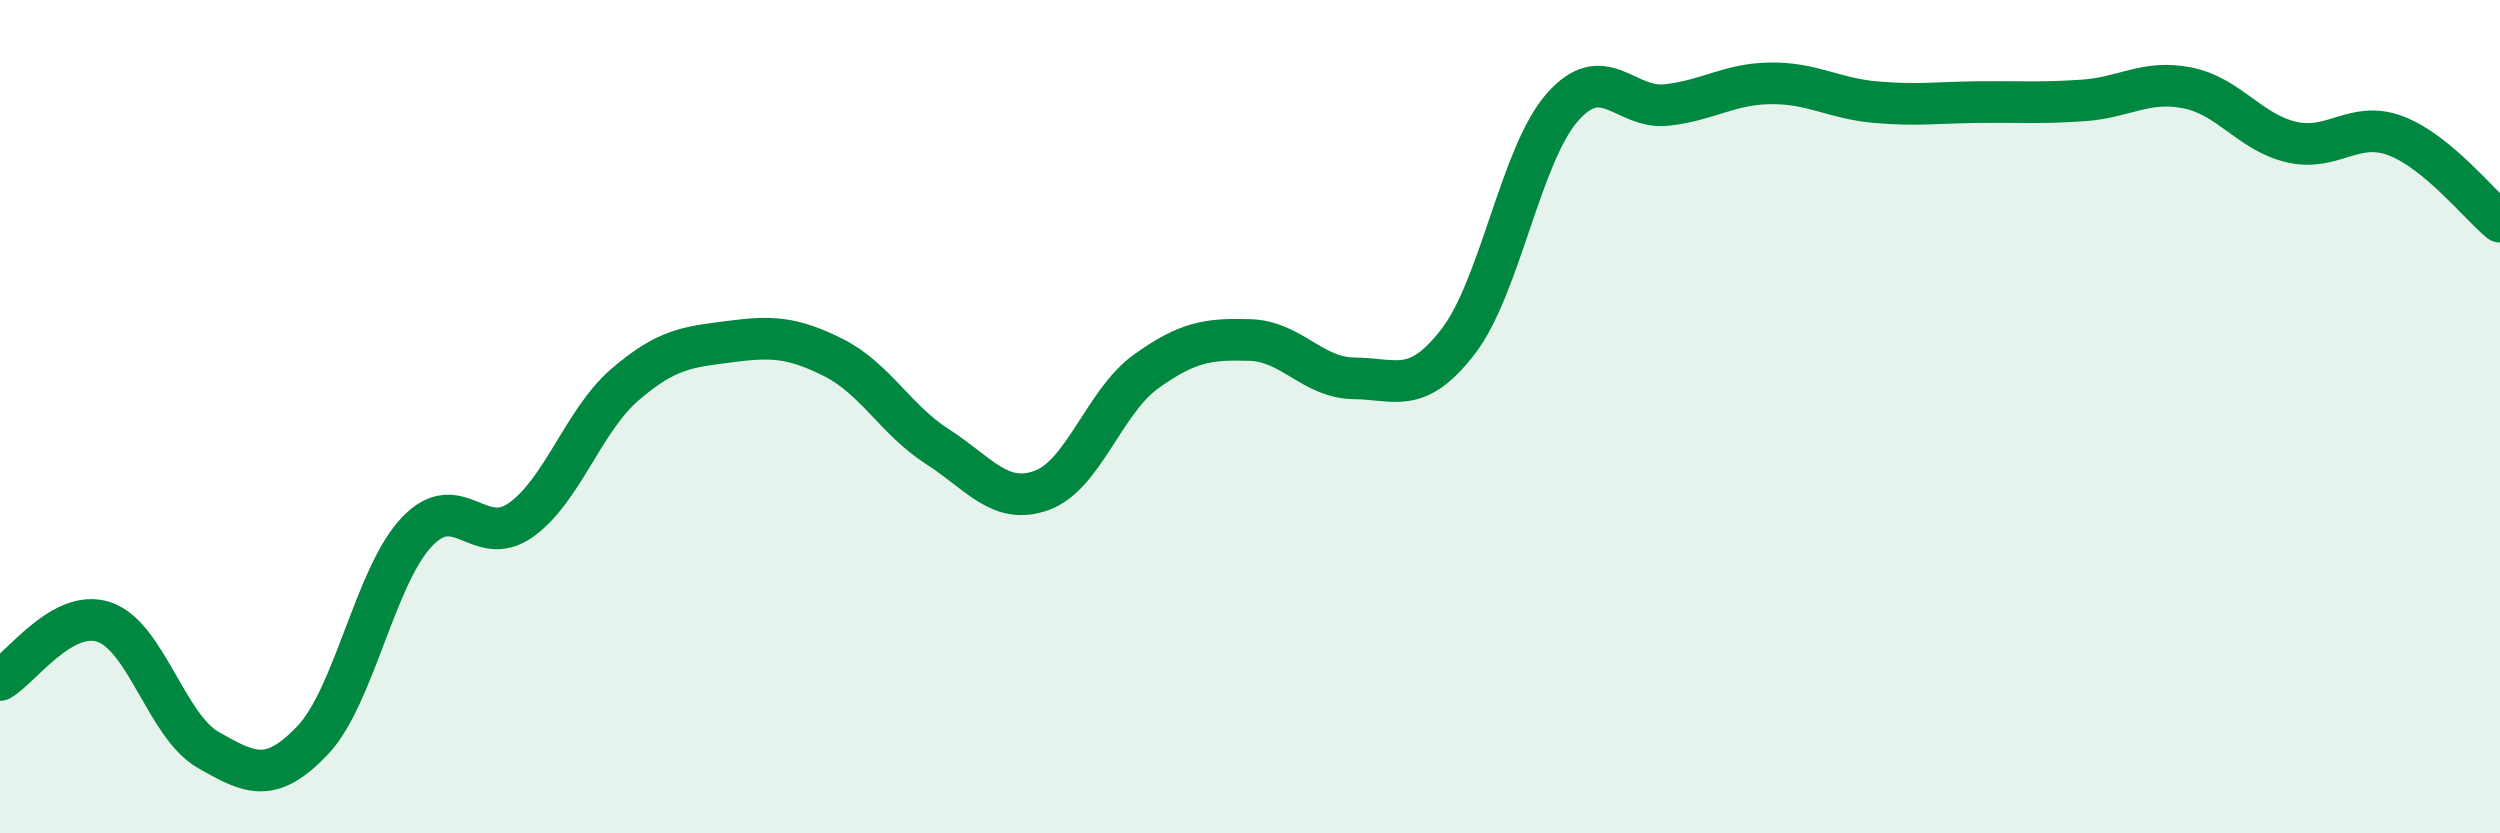 
    <svg width="60" height="20" viewBox="0 0 60 20" xmlns="http://www.w3.org/2000/svg">
      <path
        d="M 0,16.32 C 0.5,16.04 1.5,14.59 2.5,14.93 C 3.5,15.27 4,17.43 5,18 C 6,18.57 6.5,18.82 7.5,17.77 C 8.5,16.72 9,13.83 10,12.77 C 11,11.71 11.5,13.19 12.5,12.48 C 13.5,11.77 14,10.09 15,9.23 C 16,8.37 16.5,8.33 17.5,8.2 C 18.5,8.07 19,8.08 20,8.58 C 21,9.08 21.5,10.08 22.5,10.72 C 23.5,11.36 24,12.13 25,11.77 C 26,11.41 26.5,9.64 27.5,8.92 C 28.5,8.2 29,8.13 30,8.16 C 31,8.19 31.5,9.07 32.5,9.08 C 33.5,9.09 34,9.49 35,8.19 C 36,6.89 36.5,3.7 37.5,2.57 C 38.5,1.44 39,2.63 40,2.52 C 41,2.41 41.5,2.01 42.5,2 C 43.5,1.99 44,2.36 45,2.45 C 46,2.54 46.5,2.46 47.5,2.45 C 48.5,2.44 49,2.48 50,2.41 C 51,2.34 51.5,1.91 52.5,2.11 C 53.5,2.31 54,3.18 55,3.41 C 56,3.64 56.5,2.88 57.5,3.26 C 58.5,3.64 59.5,4.91 60,5.32L60 20L0 20Z"
        fill="#008740"
        opacity="0.1"
        stroke-linecap="round"
        stroke-linejoin="round"
      />
      <path
        d="M 0,16.32 C 0.5,16.04 1.5,14.59 2.5,14.93 C 3.5,15.27 4,17.43 5,18 C 6,18.57 6.5,18.82 7.5,17.77 C 8.5,16.72 9,13.83 10,12.77 C 11,11.71 11.5,13.19 12.5,12.48 C 13.5,11.77 14,10.09 15,9.23 C 16,8.37 16.5,8.33 17.5,8.2 C 18.5,8.07 19,8.08 20,8.58 C 21,9.08 21.5,10.08 22.5,10.72 C 23.5,11.36 24,12.13 25,11.77 C 26,11.41 26.5,9.64 27.5,8.92 C 28.5,8.2 29,8.13 30,8.16 C 31,8.19 31.5,9.07 32.5,9.08 C 33.5,9.09 34,9.49 35,8.19 C 36,6.89 36.5,3.7 37.5,2.57 C 38.5,1.44 39,2.63 40,2.52 C 41,2.41 41.5,2.01 42.5,2 C 43.5,1.99 44,2.36 45,2.45 C 46,2.54 46.5,2.46 47.5,2.45 C 48.5,2.44 49,2.48 50,2.41 C 51,2.34 51.5,1.91 52.5,2.11 C 53.5,2.31 54,3.18 55,3.41 C 56,3.64 56.5,2.88 57.5,3.26 C 58.5,3.64 59.5,4.91 60,5.32"
        stroke="#008740"
        stroke-width="1"
        fill="none"
        stroke-linecap="round"
        stroke-linejoin="round"
      />
    </svg>
  
